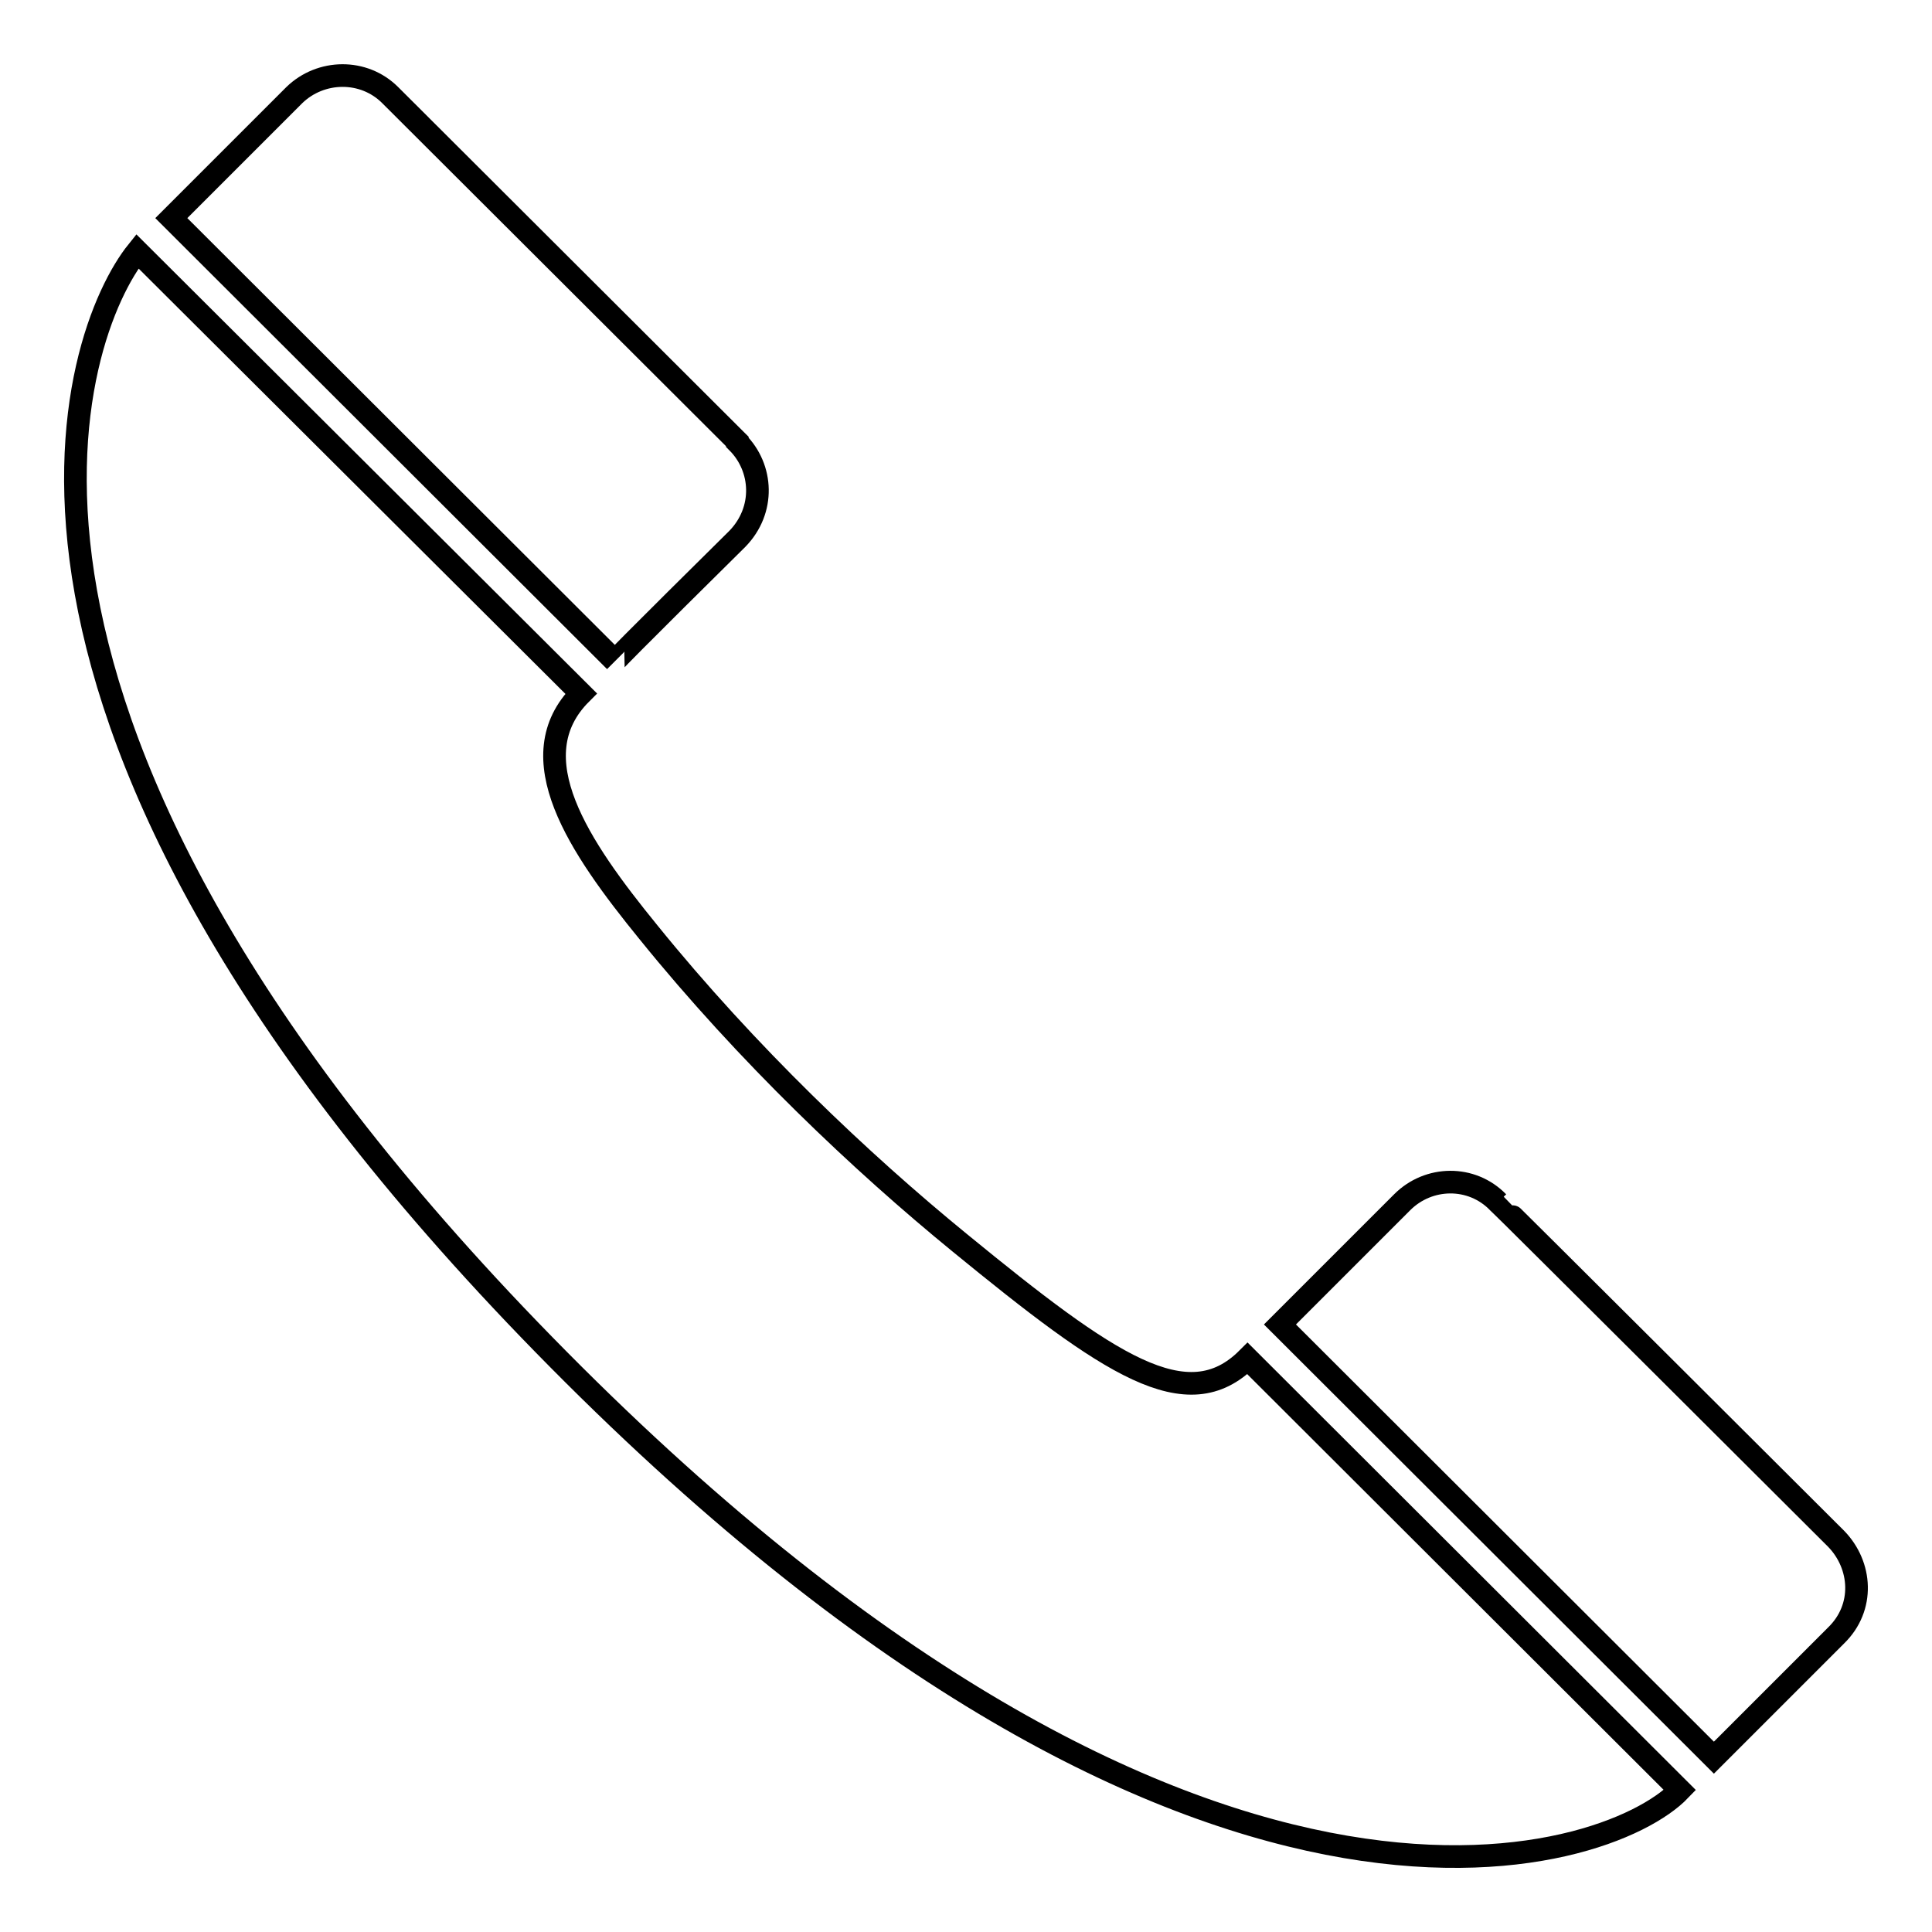 <?xml version="1.0" encoding="utf-8"?>
<!-- Svg Vector Icons : http://www.onlinewebfonts.com/icon -->
<!DOCTYPE svg PUBLIC "-//W3C//DTD SVG 1.1//EN" "http://www.w3.org/Graphics/SVG/1.1/DTD/svg11.dtd">
<svg version="1.1" xmlns="http://www.w3.org/2000/svg" xmlns:xlink="http://www.w3.org/1999/xlink" x="0px" y="0px" viewBox="0 0 256 256" enable-background="new 0 0 256 256" xml:space="preserve">
<g><g><path stroke-width="3" fill-opacity="0" stroke="#000000"  d="M127.2,164.7c-13.1-10.7-28.2-25-41.3-41.2c-9.2-11.3-17.3-23.2-8.9-31.6L18.2,33.3C9.6,44-9.3,94.9,72,178.1c85.8,87.8,141.1,69,150.6,59.1L165.3,180C157.3,188,147,180.9,127.2,164.7z M243.3,203.9L243.3,203.9c0,0-44.7-44.6-44.8-44.6c-3.5-3.6-9.2-3.5-12.7,0l-16.2,16.2l57.5,57.4c0,0,16.2-16.2,16.2-16.2l0,0C247.1,213,246.7,207.4,243.3,203.9z M97.7,71.4L97.7,71.4c3.7-3.8,3.4-9.4,0-12.8v-0.1c0,0-46-45.9-46-45.9c-3.5-3.5-9.2-3.4-12.7,0L22.7,28.9l58.8,58.7C81.4,87.5,97.7,71.4,97.7,71.4z"/></g></g>
</svg>
